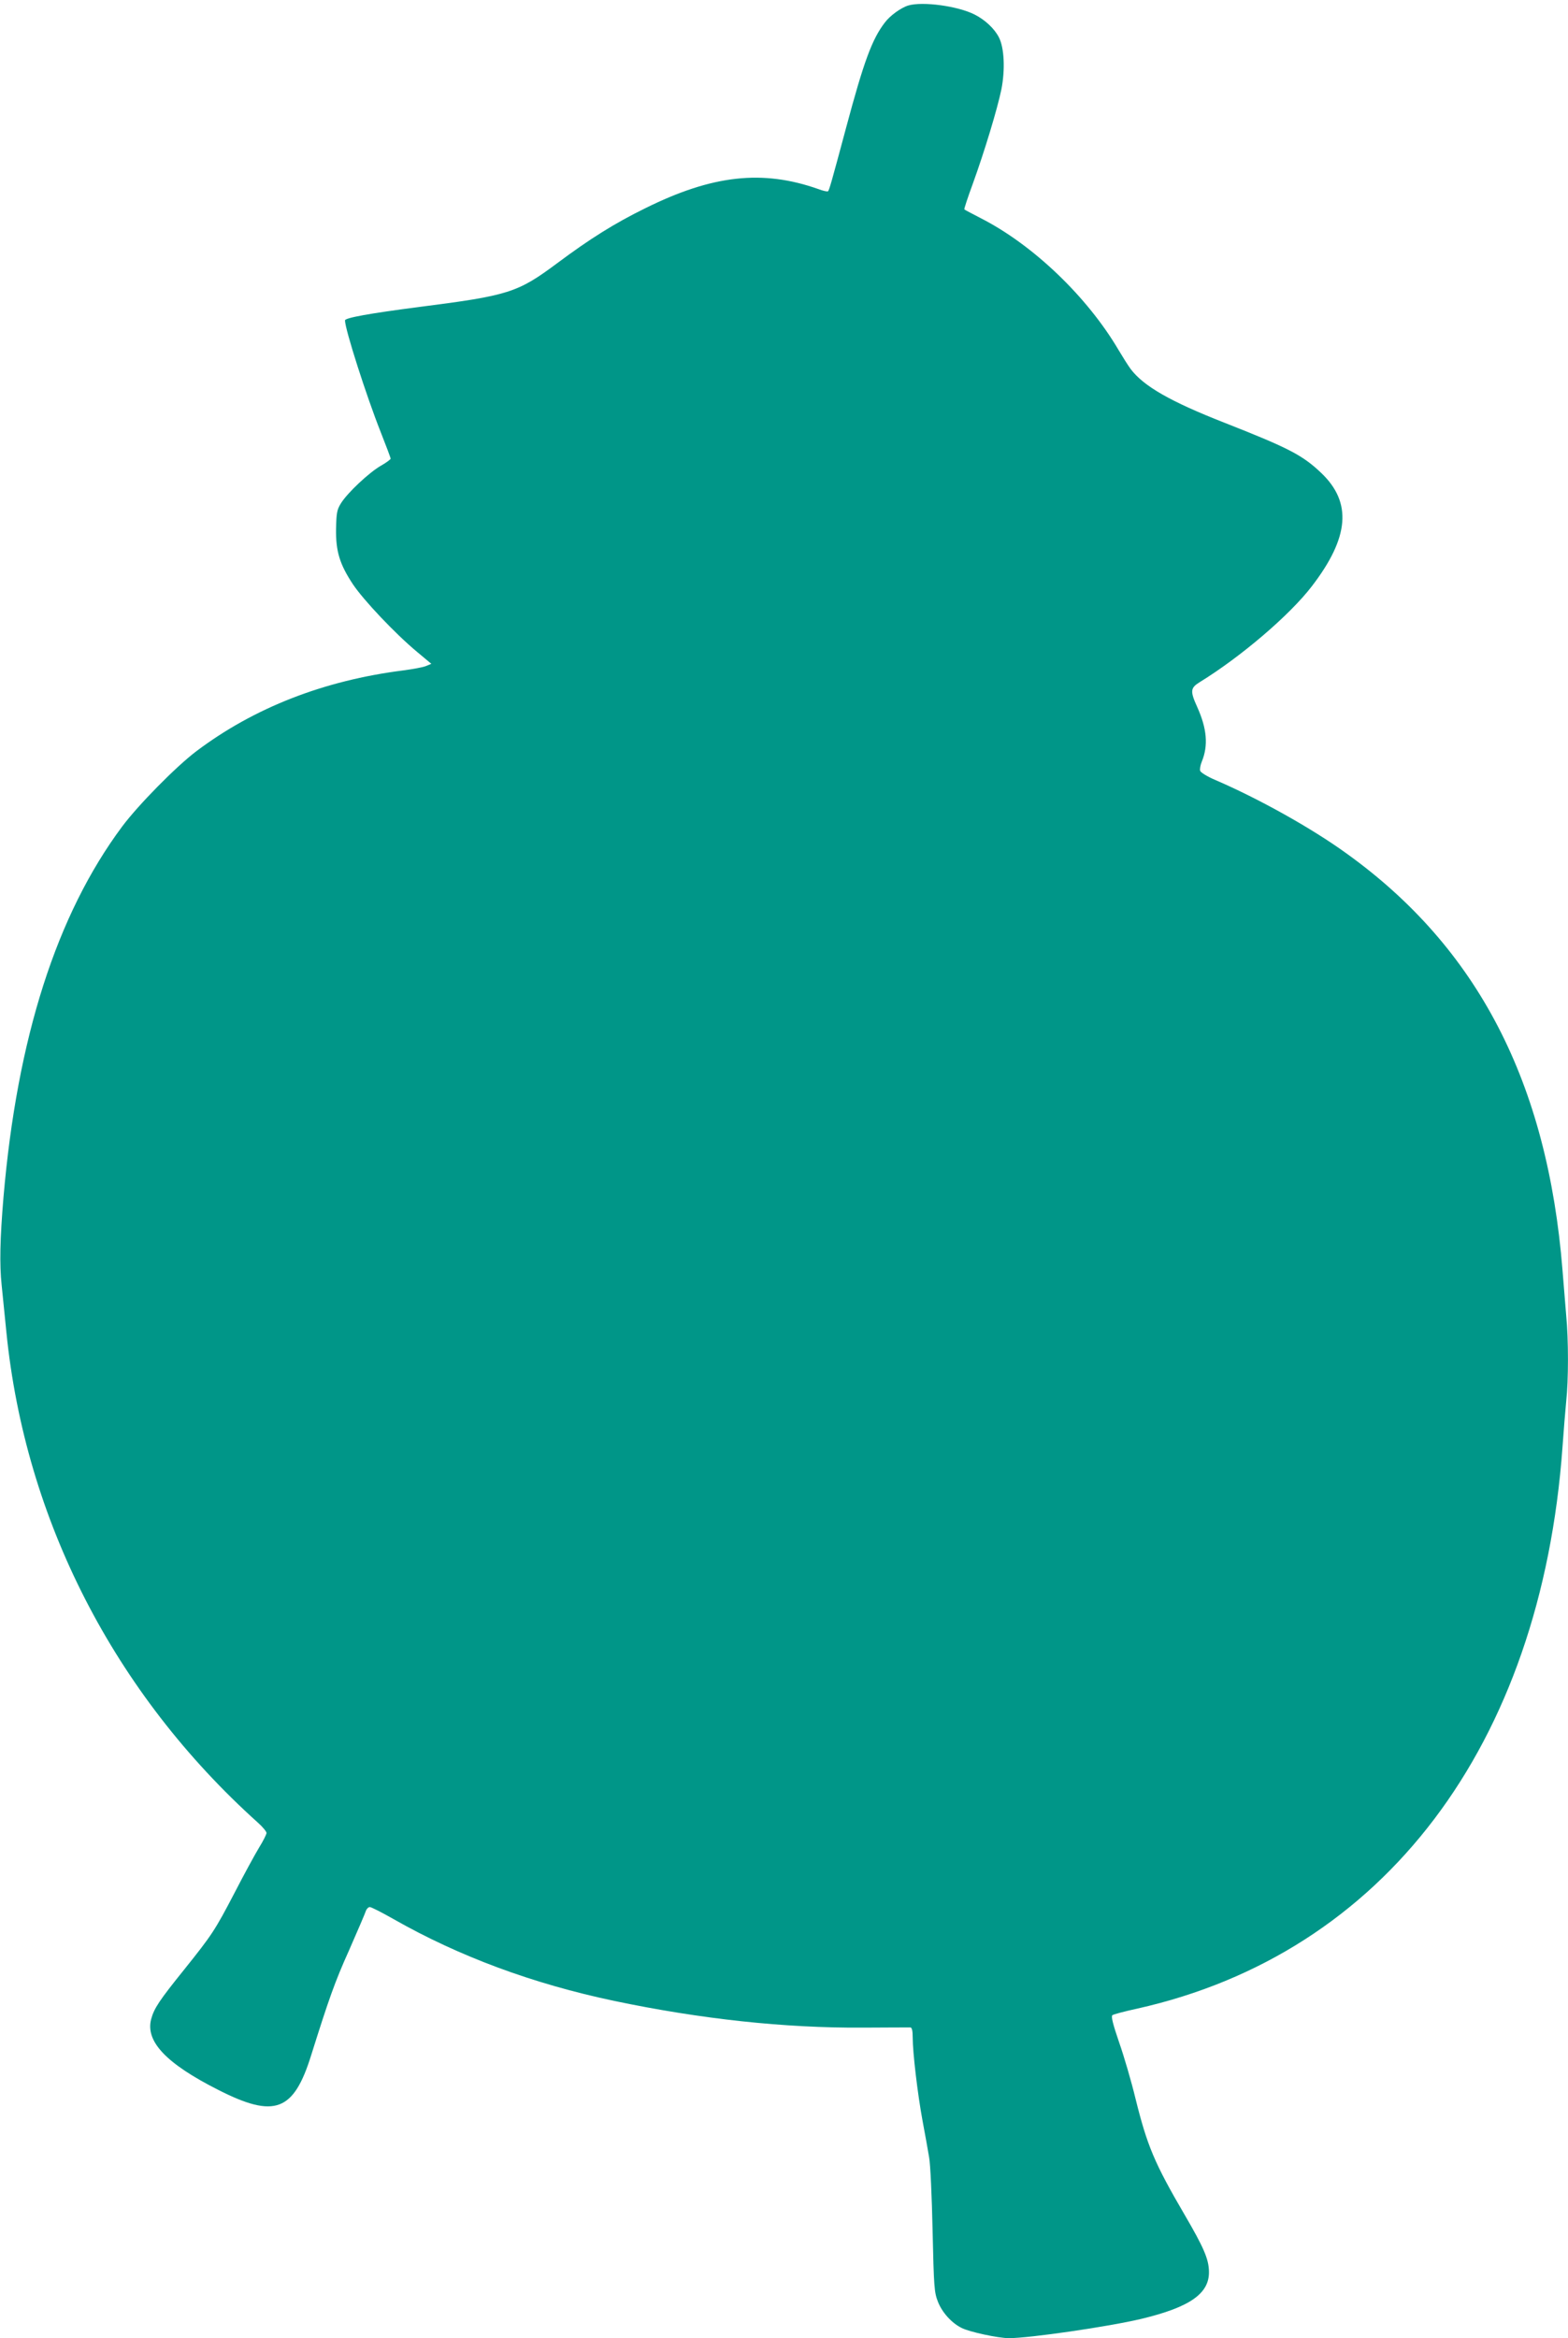 <?xml version="1.0" standalone="no"?>
<!DOCTYPE svg PUBLIC "-//W3C//DTD SVG 20010904//EN"
 "http://www.w3.org/TR/2001/REC-SVG-20010904/DTD/svg10.dtd">
<svg version="1.0" xmlns="http://www.w3.org/2000/svg"
 width="859pt" height="1280pt" viewBox="0 0 859 1280"
 preserveAspectRatio="xMidYMid meet">
<g transform="translate(0,1280) scale(0.1,-0.1)"
fill="#009688" stroke="none">
<path d="M4976 12770 c-40 -12 -101 -56 -129 -94 -70 -91 -115 -214 -212 -576
-80 -298 -92 -341 -99 -347 -3 -3 -27 2 -53 12 -306 108 -581 77 -948 -105
-169 -83 -303 -167 -484 -302 -215 -160 -265 -176 -751 -238 -278 -36 -410
-60 -410 -74 0 -49 118 -416 195 -610 30 -76 55 -142 55 -147 0 -4 -24 -22
-54 -39 -63 -36 -182 -147 -218 -205 -22 -35 -25 -52 -27 -139 -2 -124 20
-195 92 -304 58 -87 232 -271 351 -370 l79 -66 -29 -12 c-16 -7 -72 -17 -124
-24 -435 -55 -818 -204 -1135 -443 -111 -84 -317 -293 -406 -412 -359 -482
-575 -1156 -650 -2030 -19 -226 -22 -367 -10 -480 6 -60 18 -177 26 -258 103
-1027 590 -1977 1378 -2685 26 -23 47 -49 47 -56 0 -8 -18 -44 -41 -81 -23
-38 -83 -148 -133 -245 -109 -209 -124 -231 -276 -421 -137 -170 -166 -213
-182 -273 -32 -122 83 -243 368 -387 309 -157 413 -118 509 191 96 305 129
400 208 575 46 105 87 200 91 213 4 12 14 22 22 22 8 0 67 -30 132 -67 357
-203 761 -353 1208 -447 473 -99 932 -149 1364 -146 135 1 251 1 258 1 8 -1
12 -19 12 -53 0 -85 27 -312 54 -458 14 -74 30 -164 36 -200 7 -36 15 -216 19
-400 7 -310 9 -339 29 -390 23 -59 75 -117 130 -144 42 -22 202 -56 259 -56
113 0 546 63 723 105 268 64 376 139 373 260 -1 68 -29 132 -133 310 -166 284
-205 377 -270 639 -22 91 -62 228 -89 305 -34 99 -45 143 -37 149 6 5 67 21
136 36 1350 302 2212 1439 2330 3076 6 85 15 196 20 247 13 118 13 339 0 473
-5 58 -14 168 -20 245 -82 1029 -465 1768 -1185 2284 -191 138 -478 298 -717
401 -43 18 -80 41 -83 50 -3 9 1 32 9 51 36 88 28 180 -25 298 -40 88 -38 105
14 137 226 139 494 368 614 525 205 267 221 458 51 620 -102 97 -177 136 -528
274 -299 117 -445 201 -516 295 -14 19 -43 65 -65 102 -172 293 -469 577 -755
723 -48 25 -89 46 -91 49 -2 2 19 66 47 142 63 174 134 408 156 515 21 107 16
228 -14 285 -24 47 -75 95 -132 124 -92 47 -285 73 -364 50z"/>
</g>
</svg>
